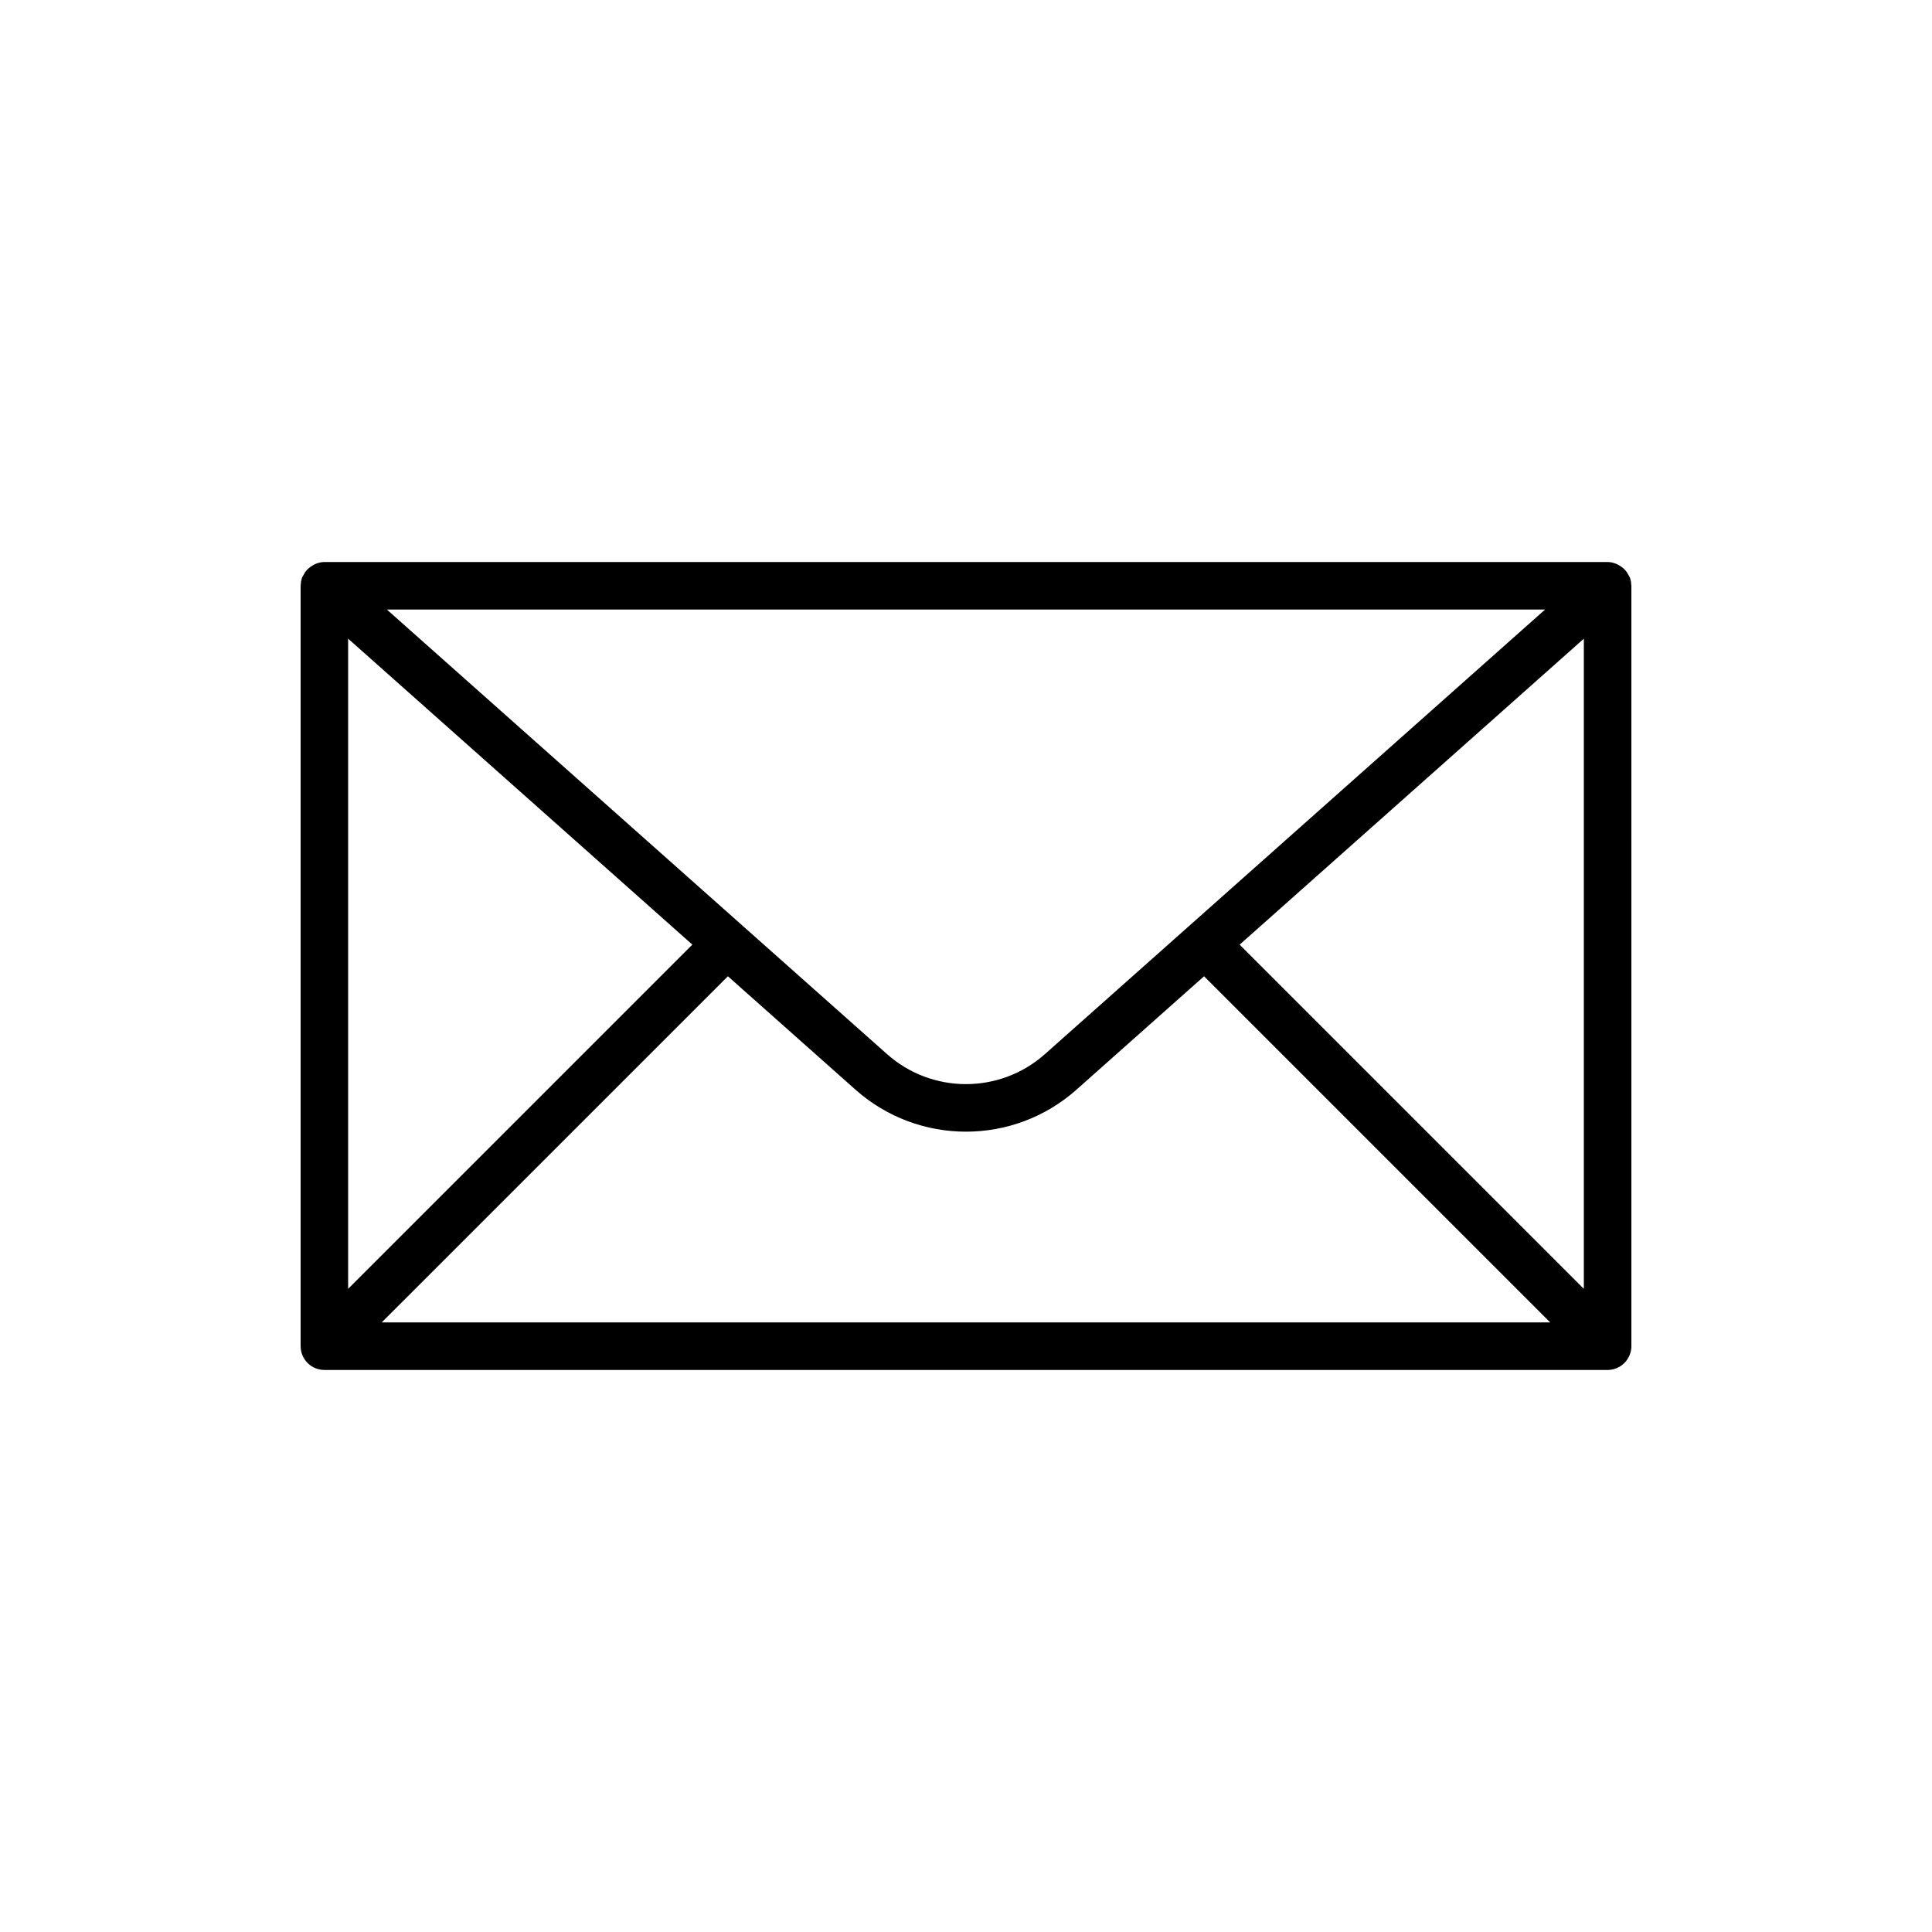 <?xml version="1.0" encoding="UTF-8"?>
<!-- Uploaded to: SVG Repo, www.svgrepo.com, Generator: SVG Repo Mixer Tools -->
<svg fill="#000000" width="800px" height="800px" version="1.1" viewBox="144 144 512 512" xmlns="http://www.w3.org/2000/svg">
 <path d="m576.33 299.24c0-0.055-0.031-0.098-0.031-0.152-0.02-0.699-0.121-1.402-0.383-2.086-0.016-0.039-0.047-0.07-0.062-0.109-0.066-0.164-0.18-0.293-0.254-0.449-0.262-0.52-0.57-0.988-0.949-1.406-0.16-0.176-0.332-0.324-0.512-0.48-0.395-0.344-0.816-0.629-1.285-0.867-0.207-0.105-0.395-0.215-0.613-0.297-0.695-0.27-1.43-0.453-2.207-0.453h-340.07c-0.777 0-1.508 0.18-2.211 0.445-0.219 0.082-0.406 0.195-0.613 0.301-0.465 0.238-0.891 0.52-1.281 0.867-0.18 0.156-0.355 0.305-0.512 0.48-0.383 0.418-0.688 0.887-0.945 1.406-0.078 0.156-0.191 0.289-0.258 0.449-0.016 0.039-0.047 0.07-0.062 0.109-0.258 0.68-0.363 1.383-0.383 2.086 0 0.055-0.031 0.102-0.031 0.156v201.52c0 0.82 0.168 1.637 0.484 2.406 0.641 1.539 1.867 2.766 3.402 3.406 0.777 0.316 1.59 0.484 2.41 0.484h340.07c0.82 0 1.637-0.168 2.406-0.484 1.539-0.641 2.766-1.867 3.402-3.406 0.324-0.77 0.492-1.586 0.492-2.406zm-239.43 103.48 33.805 30.051c8.352 7.418 18.82 11.133 29.289 11.133s20.941-3.711 29.289-11.133l33.805-30.051 91.738 91.738h-309.67zm-100.64 82.836v-172.3l91.215 81.082zm236.26-91.215 91.215-81.082v172.3zm80.945-88.809-132.55 117.82c-11.926 10.602-29.914 10.602-41.84 0l-132.55-117.82z"/>
</svg>